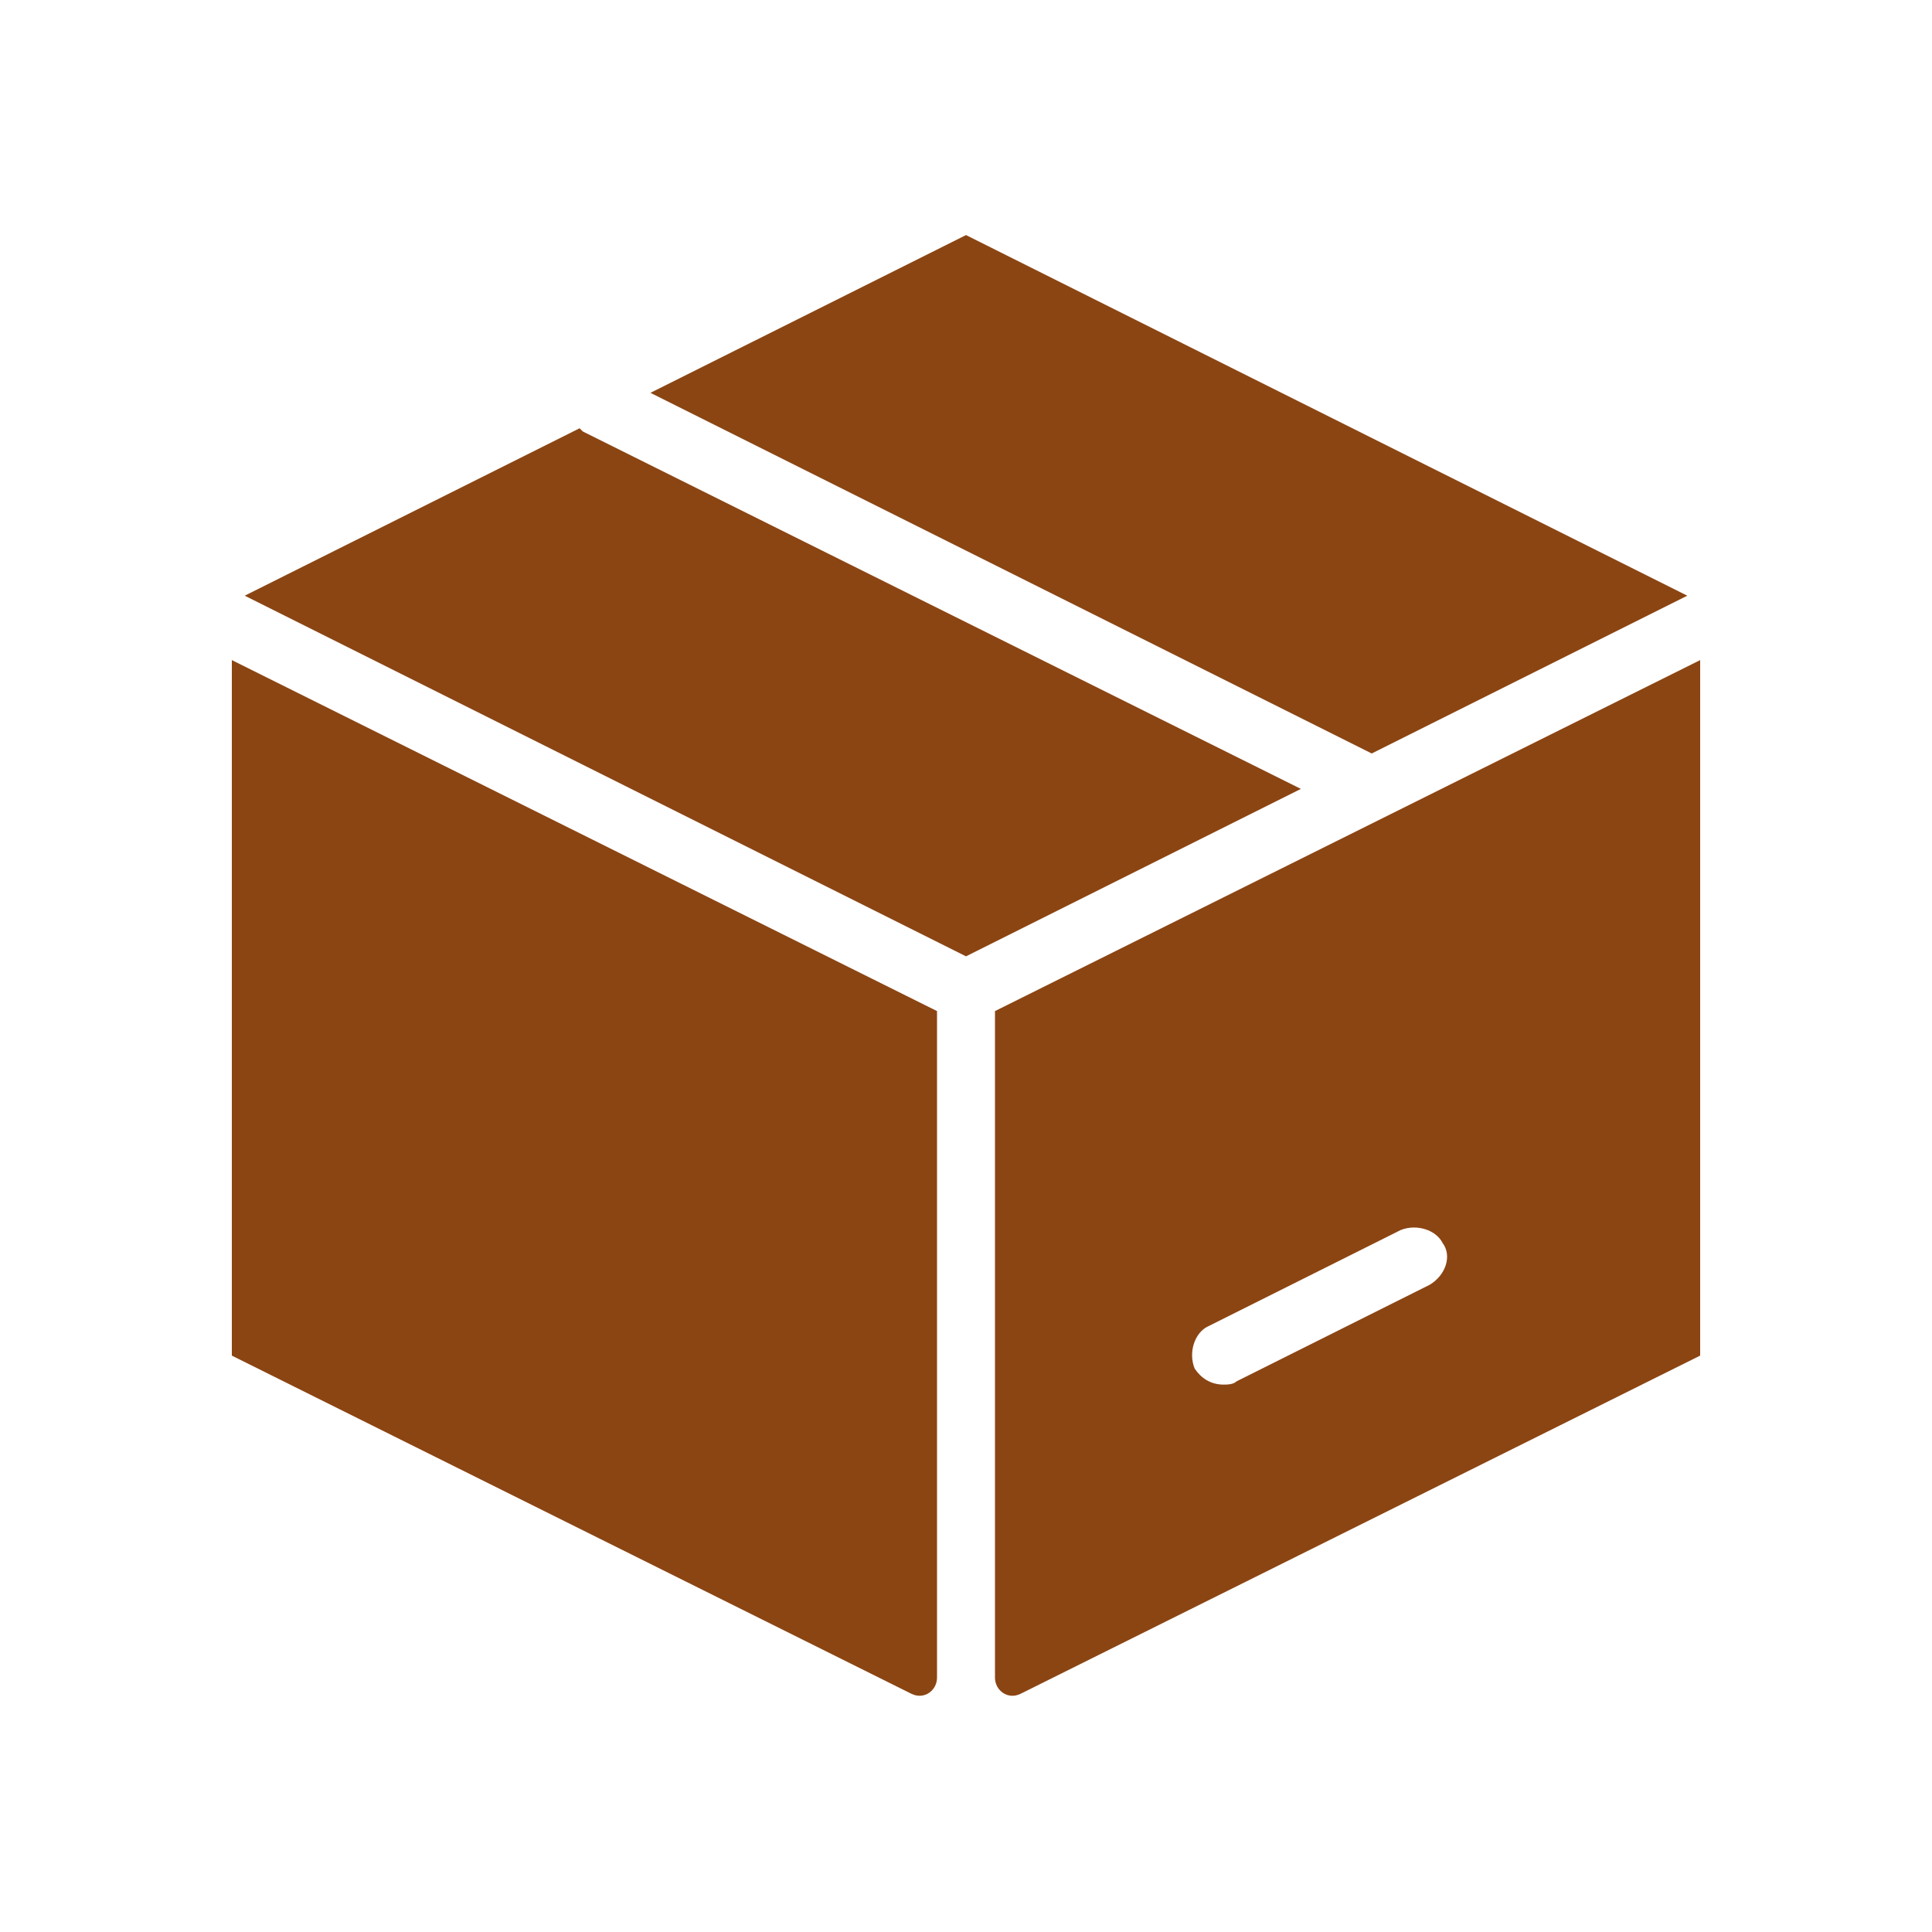 <svg height="60" width="60" xml:space="preserve" style="enable-background:new 0 0 60 60;" viewBox="0 0 60 60" y="0px" x="0px" id="Layer_1" version="1.1" xmlns:xlink="http://www.w3.org/1999/xlink" xmlns="http://www.w3.org/2000/svg">
<style type="text/css">
	.st0{fill:#8B4513;}
	.st1{fill:none;}
</style>
<path d="M40.4,24.5L30,29.7L7.6,18.5L18,13.3c0,0,0.1,0.1,0.1,0.1L40.4,24.5z" class="st0"></path>
<polygon points="52.4,18.5 42.6,23.4 20.2,12.2 30,7.3" class="st0"></polygon>
<path d="M29.1,31.4v20.7c0,0.4-0.4,0.7-0.8,0.5L7.2,42.1V20.5C7.2,20.5,29.1,31.4,29.1,31.4z" class="st0"></path>
<path d="M30.9,31.4v20.7c0,0.4,0.4,0.7,0.8,0.5l21.1-10.5V20.5C52.8,20.5,30.9,31.4,30.9,31.4z M44.4,39.9l-6,3  C38.3,43,38.1,43,38,43c-0.4,0-0.7-0.2-0.9-0.5c-0.2-0.5,0-1.1,0.4-1.3l6-3c0.5-0.2,1.1,0,1.3,0.4C45.1,39,44.9,39.6,44.4,39.9  L44.4,39.9z" class="st0"></path>
<line y2="24.3" x2="42.3" y1="24.4" x1="42.4" class="st1"></line>
</svg>